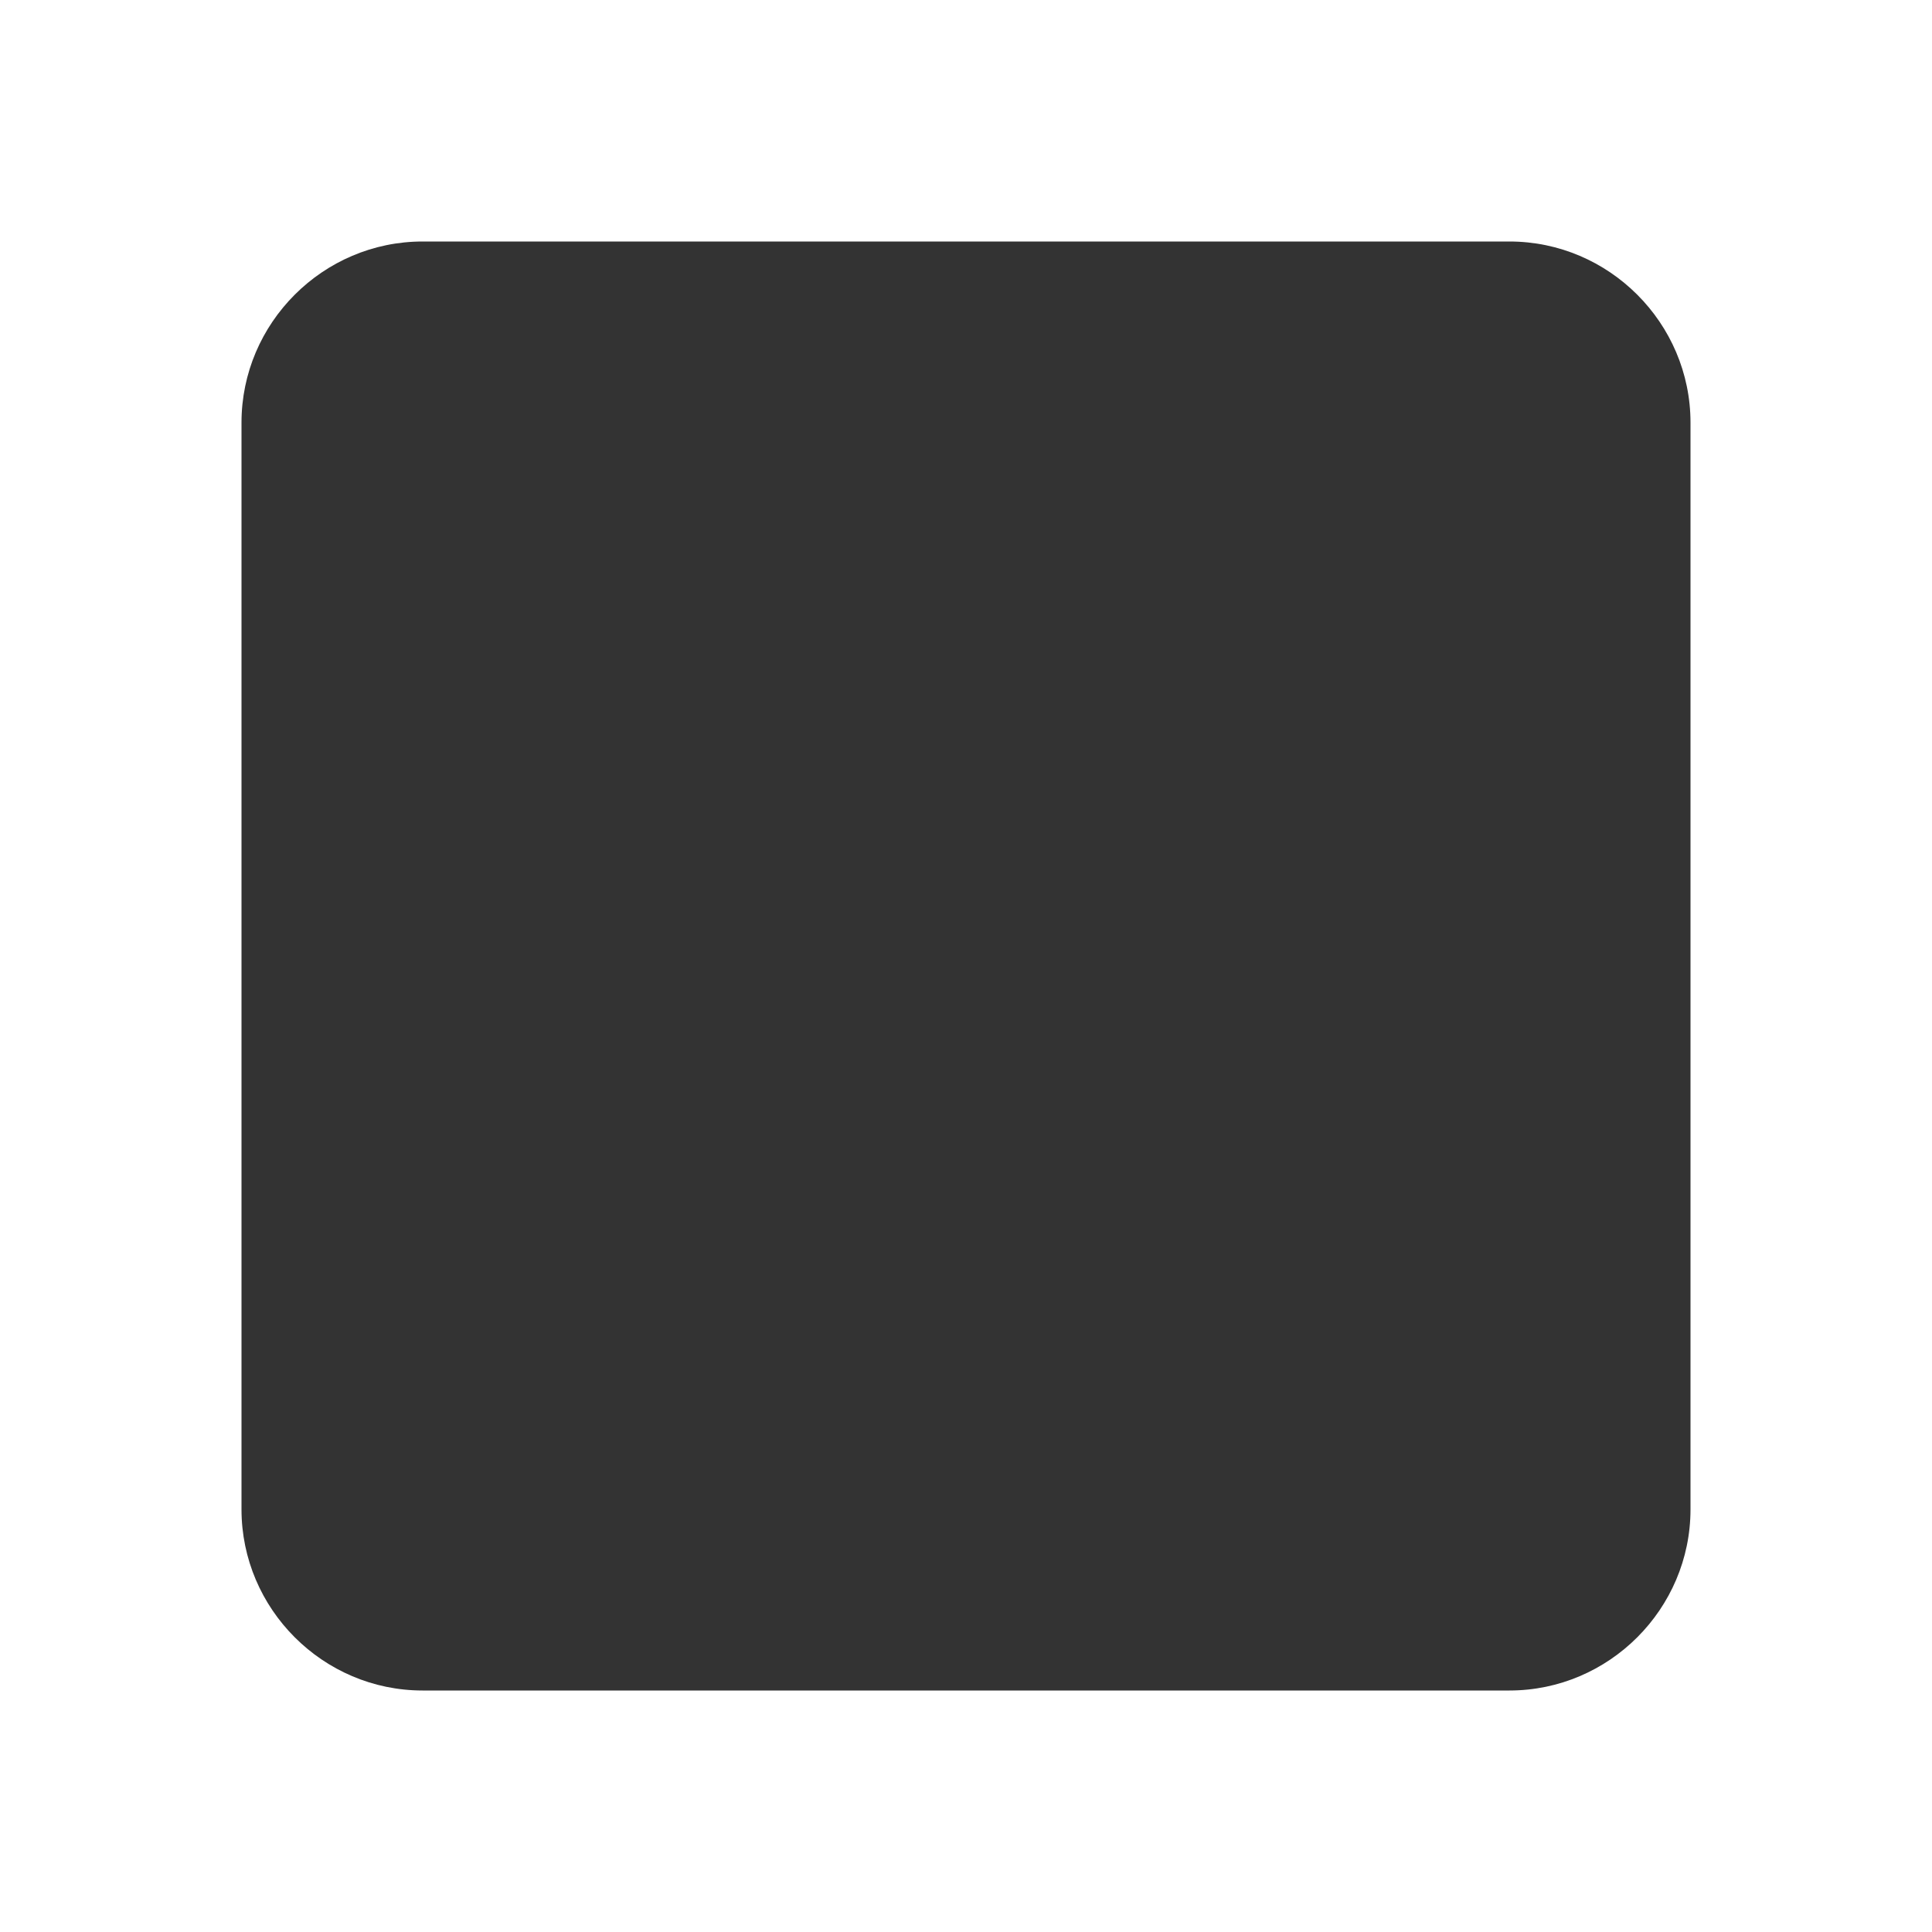 <?xml version="1.0" encoding="utf-8"?>
<!-- Generator: Adobe Illustrator 15.0.0, SVG Export Plug-In . SVG Version: 6.00 Build 0)  -->
<!DOCTYPE svg PUBLIC "-//W3C//DTD SVG 1.1//EN" "http://www.w3.org/Graphics/SVG/1.1/DTD/svg11.dtd">
<svg version="1.1" id="Layer_1" xmlns="http://www.w3.org/2000/svg" xmlns:xlink="http://www.w3.org/1999/xlink" x="0px" y="0px"
	 width="64px" height="64px" viewBox="0 0 64 64" enable-background="new 0 0 64 64" xml:space="preserve">
<g>
	<path fill="#333333" d="M56,50c0,3.299-2.702,6-5.998,6H13.998C10.702,56,8,53.299,8,50V13.999C8,10.701,10.702,8,13.998,8h36.004
		C53.298,8,56,10.701,56,13.999V50z"/>
</g>
</svg>
